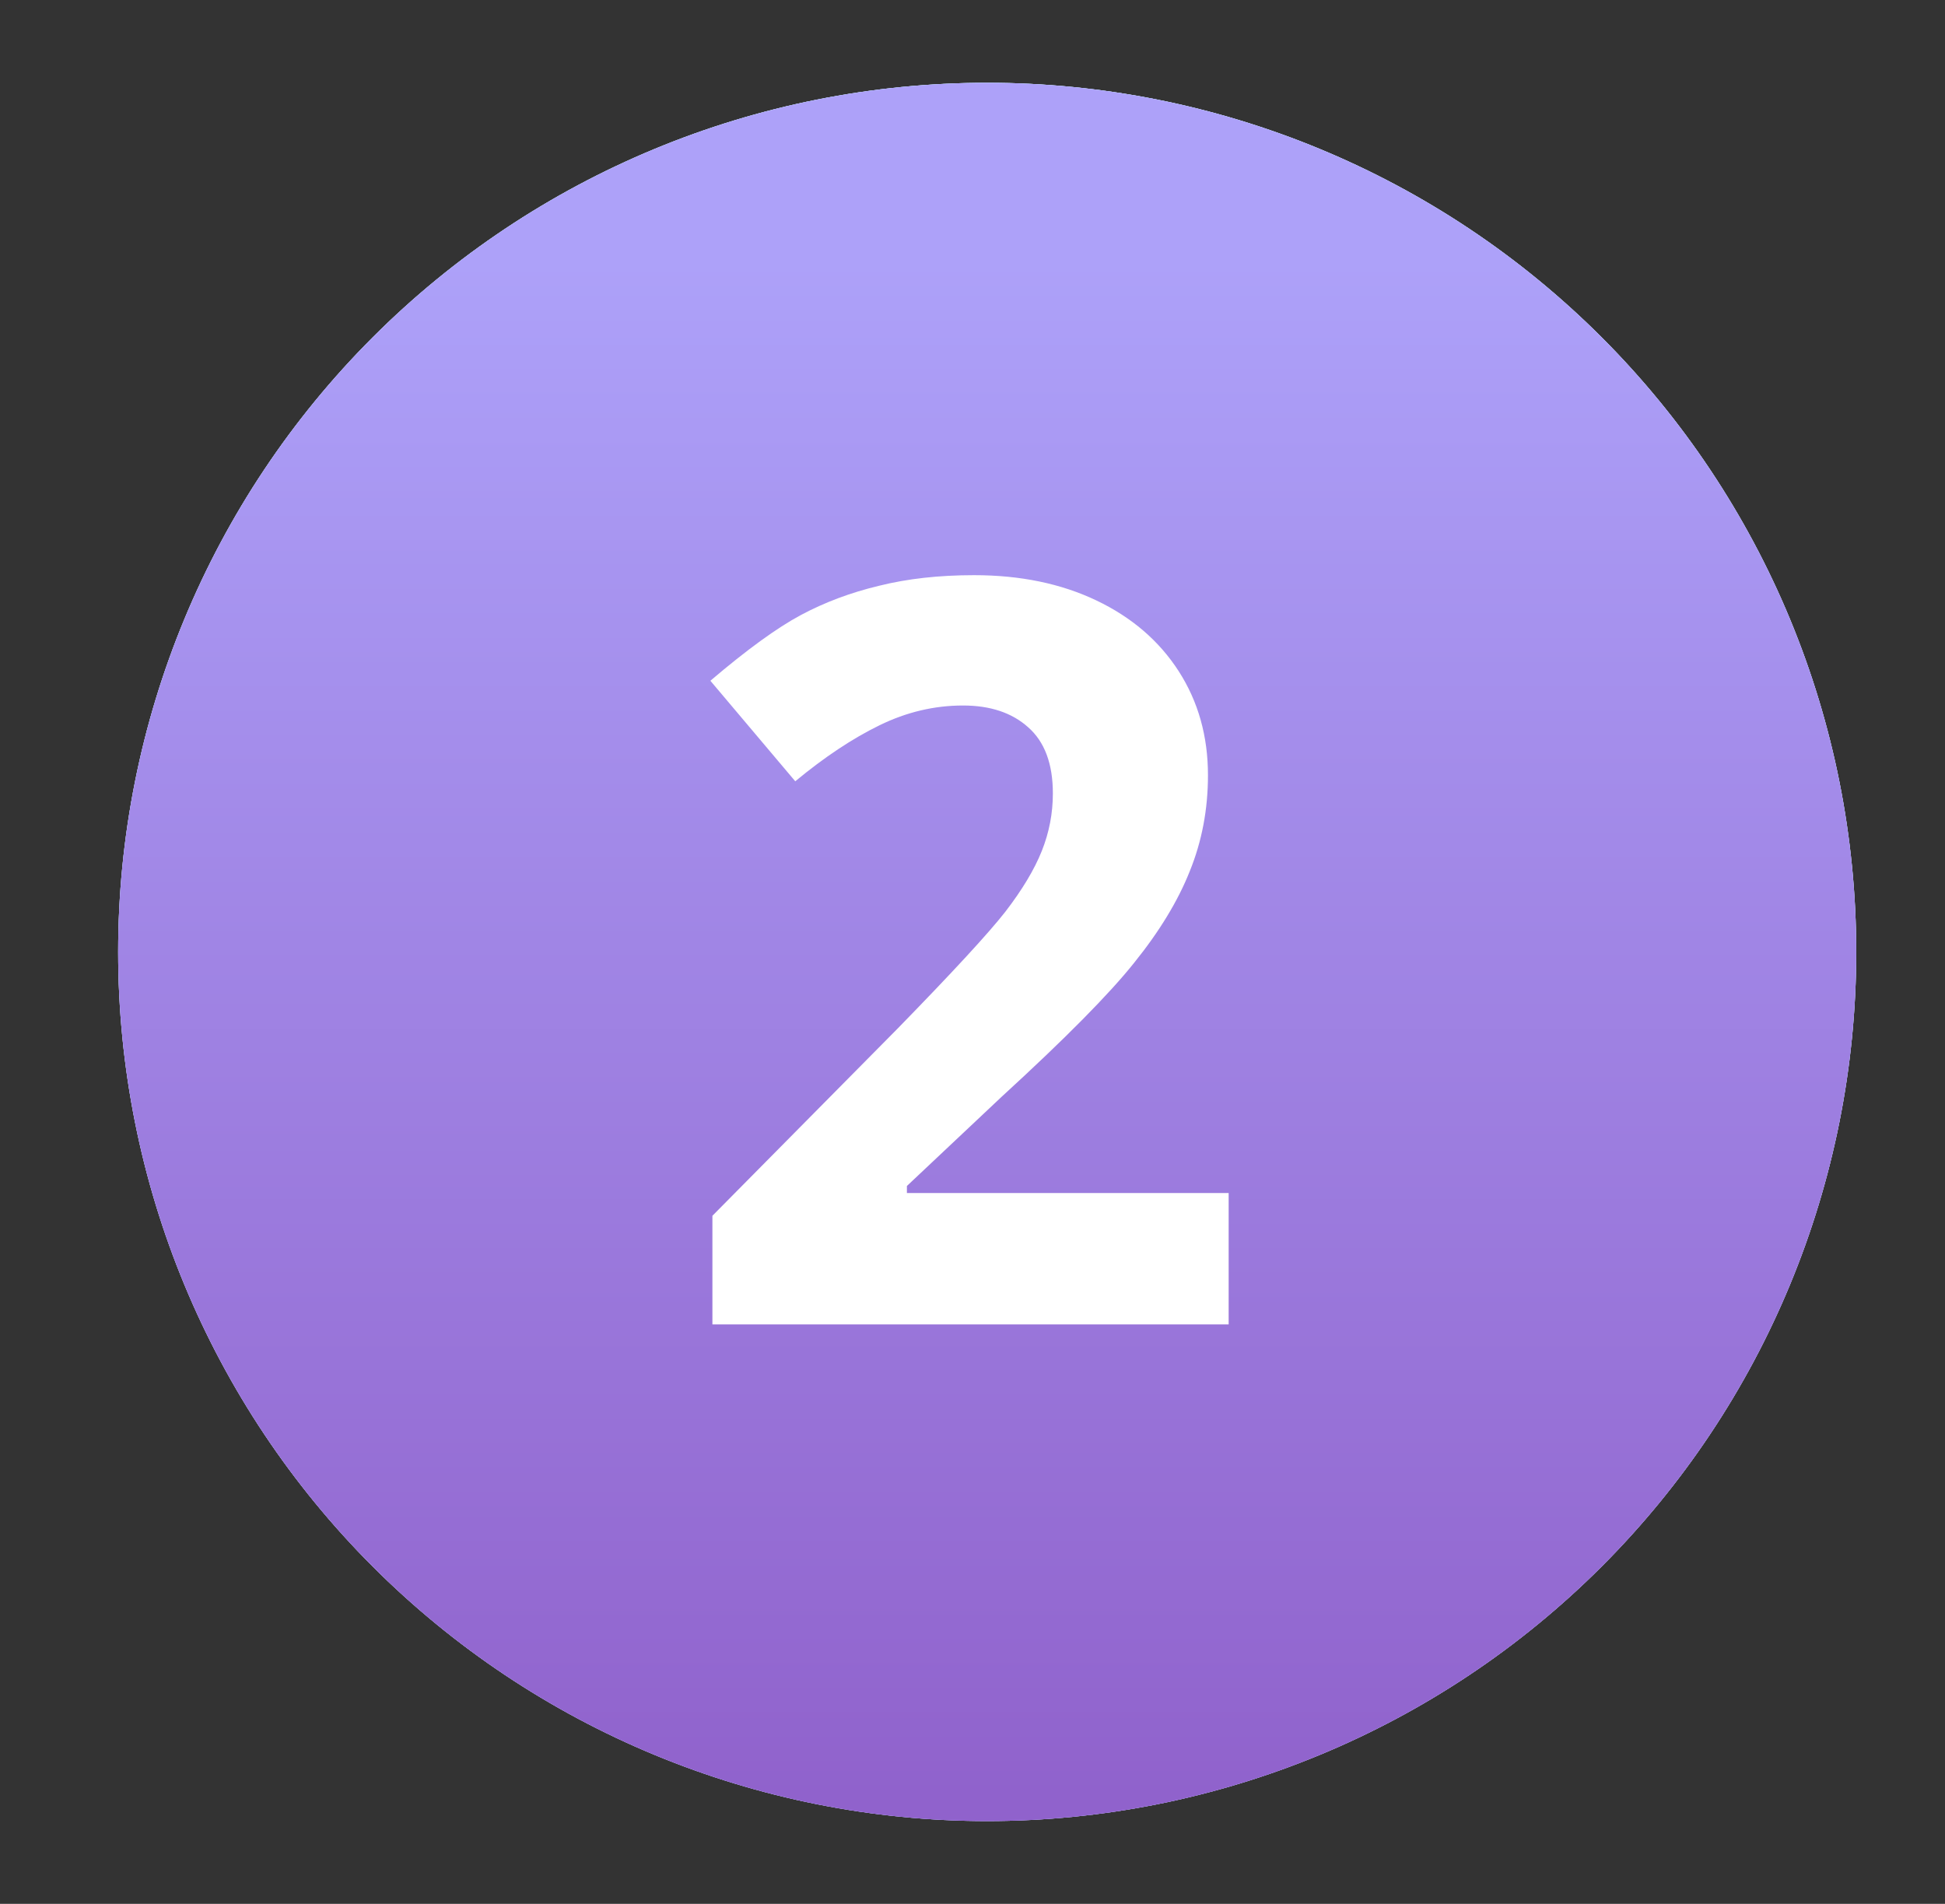<svg width="47" height="46" viewBox="0 0 47 46" fill="none" xmlns="http://www.w3.org/2000/svg">
<rect x="0" y="0" width="47" height="46" fill="#333333" stroke="none"/>
<g clip-path="url(#clip0_10266_1752)">
<path fill-rule="evenodd" clip-rule="evenodd" d="M23.855 2C18.285 2 12.944 4.212 9.006 8.151C5.068 12.089 2.855 17.43 2.855 23C2.855 28.57 5.068 33.911 9.006 37.849C12.944 41.788 18.285 44 23.855 44C29.425 44 34.766 41.788 38.704 37.849C42.642 33.911 44.855 28.57 44.855 23C44.855 17.43 42.642 12.089 38.704 8.151C34.766 4.212 29.425 2 23.855 2Z" fill="url(#paint0_linear_10266_1752)"/>
<path fill-rule="evenodd" clip-rule="evenodd" d="M23.855 2C18.285 2 12.944 4.212 9.006 8.151C5.068 12.089 2.855 17.43 2.855 23C2.855 28.57 5.068 33.911 9.006 37.849C12.944 41.788 18.285 44 23.855 44C29.425 44 34.766 41.788 38.704 37.849C42.642 33.911 44.855 28.57 44.855 23C44.855 17.43 42.642 12.089 38.704 8.151C34.766 4.212 29.425 2 23.855 2Z" fill="url(#paint1_linear_10266_1752)"/>
<path fill-rule="evenodd" clip-rule="evenodd" d="M23.855 2C18.285 2 12.944 4.212 9.006 8.151C5.068 12.089 2.855 17.43 2.855 23C2.855 28.57 5.068 33.911 9.006 37.849C12.944 41.788 18.285 44 23.855 44C29.425 44 34.766 41.788 38.704 37.849C42.642 33.911 44.855 28.57 44.855 23C44.855 17.43 42.642 12.089 38.704 8.151C34.766 4.212 29.425 2 23.855 2Z" fill="url(#paint2_linear_10266_1752)"/>
<path d="M29.69 32H17.215V29.375L21.695 24.847C23.021 23.488 23.888 22.548 24.295 22.027C24.702 21.498 24.995 21.01 25.174 20.562C25.353 20.114 25.442 19.651 25.442 19.17C25.442 18.454 25.243 17.921 24.844 17.571C24.454 17.221 23.929 17.046 23.27 17.046C22.578 17.046 21.906 17.205 21.255 17.523C20.604 17.84 19.925 18.291 19.217 18.877L17.166 16.448C18.045 15.7 18.773 15.171 19.351 14.861C19.929 14.552 20.56 14.316 21.243 14.153C21.927 13.982 22.692 13.897 23.538 13.897C24.653 13.897 25.638 14.1 26.492 14.507C27.347 14.914 28.01 15.484 28.482 16.216C28.954 16.949 29.19 17.787 29.19 18.731C29.19 19.553 29.044 20.326 28.75 21.05C28.466 21.766 28.018 22.503 27.408 23.26C26.805 24.017 25.739 25.095 24.209 26.495L21.915 28.655V28.826H29.69V32Z" fill="white"/>
</g>
<defs>
<linearGradient id="paint0_linear_10266_1752" x1="23.855" y1="2" x2="25.085" y2="43.964" gradientUnits="userSpaceOnUse">
<stop stop-color="#E1F7FC"/>
<stop offset="1" stop-color="#E4E0FF"/>
</linearGradient>
<linearGradient id="paint1_linear_10266_1752" x1="23.855" y1="44" x2="23.432" y2="2.004" gradientUnits="userSpaceOnUse">
<stop stop-color="#B2A7FF"/>
<stop offset="1" stop-color="#C1F4FF"/>
</linearGradient>
<linearGradient id="paint2_linear_10266_1752" x1="37.237" y1="43.428" x2="37.237" y2="6.265" gradientUnits="userSpaceOnUse">
<stop stop-color="#9062CC"/>
<stop offset="1" stop-color="#ADA1F9"/>
</linearGradient>
<clipPath id="clip0_10266_1752">
<rect width="46" height="46" fill="white" transform="translate(0.855)"/>
</clipPath>
</defs>
</svg>
